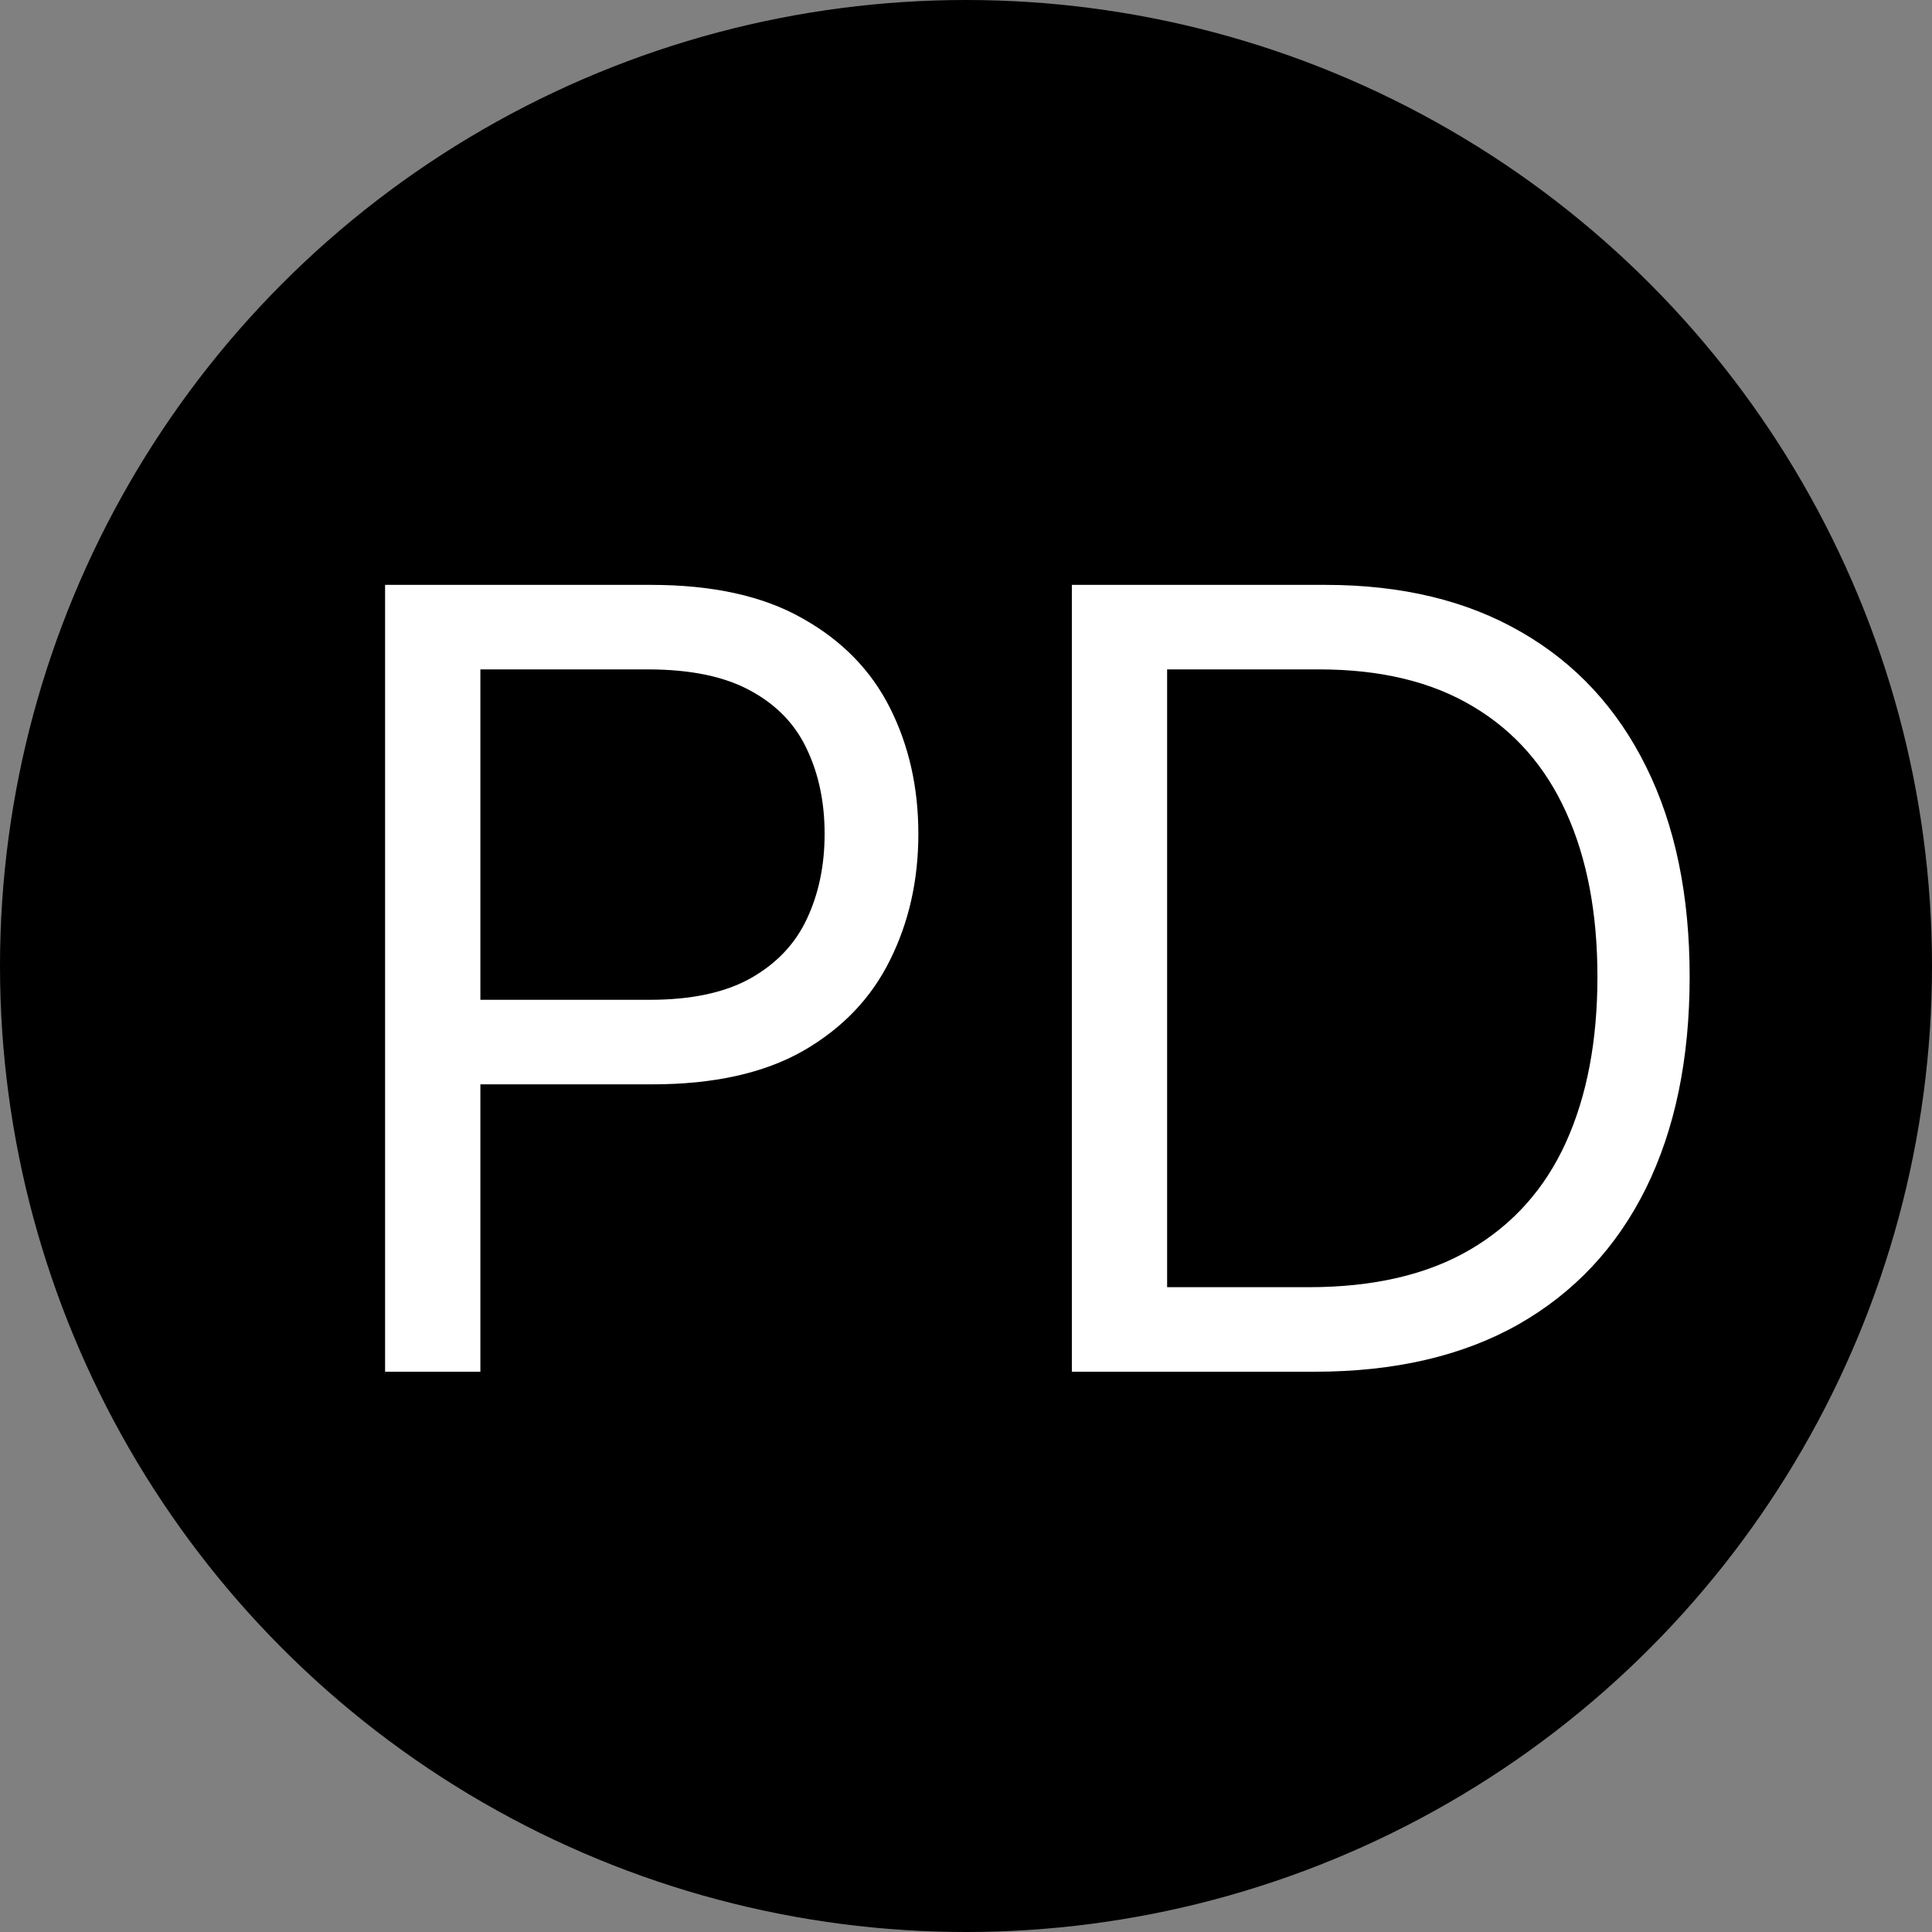 <?xml version="1.0" encoding="UTF-8"?> <svg xmlns="http://www.w3.org/2000/svg" width="100" height="100" viewBox="0 0 100 100" fill="none"><rect x="0" y="0" width="100" height="100" fill="#808080" stroke="none"/><circle cx="50" cy="50" r="50" fill="black"></circle><path d="M19.932 71V30.273H33.693C36.888 30.273 39.5 30.849 41.528 32.003C43.57 33.143 45.081 34.688 46.062 36.636C47.044 38.585 47.534 40.76 47.534 43.159C47.534 45.559 47.044 47.74 46.062 49.702C45.095 51.664 43.597 53.228 41.568 54.395C39.54 55.548 36.941 56.125 33.773 56.125H23.909V51.75H33.614C35.801 51.75 37.558 51.372 38.883 50.617C40.209 49.861 41.17 48.84 41.767 47.554C42.377 46.255 42.682 44.79 42.682 43.159C42.682 41.528 42.377 40.07 41.767 38.784C41.17 37.498 40.203 36.49 38.864 35.761C37.525 35.019 35.748 34.648 33.534 34.648H24.864V71H19.932ZM68.047 71H55.479V30.273H68.604C72.555 30.273 75.935 31.088 78.746 32.719C81.556 34.336 83.711 36.663 85.209 39.699C86.707 42.722 87.456 46.341 87.456 50.557C87.456 54.799 86.7 58.452 85.189 61.514C83.678 64.563 81.477 66.91 78.587 68.554C75.697 70.185 72.183 71 68.047 71ZM60.41 66.625H67.729C71.096 66.625 73.887 65.975 76.101 64.676C78.315 63.377 79.965 61.528 81.053 59.128C82.14 56.728 82.683 53.871 82.683 50.557C82.683 47.269 82.146 44.438 81.072 42.065C79.999 39.679 78.394 37.849 76.26 36.577C74.126 35.291 71.467 34.648 68.285 34.648H60.41V66.625Z" fill="white"></path></svg> 